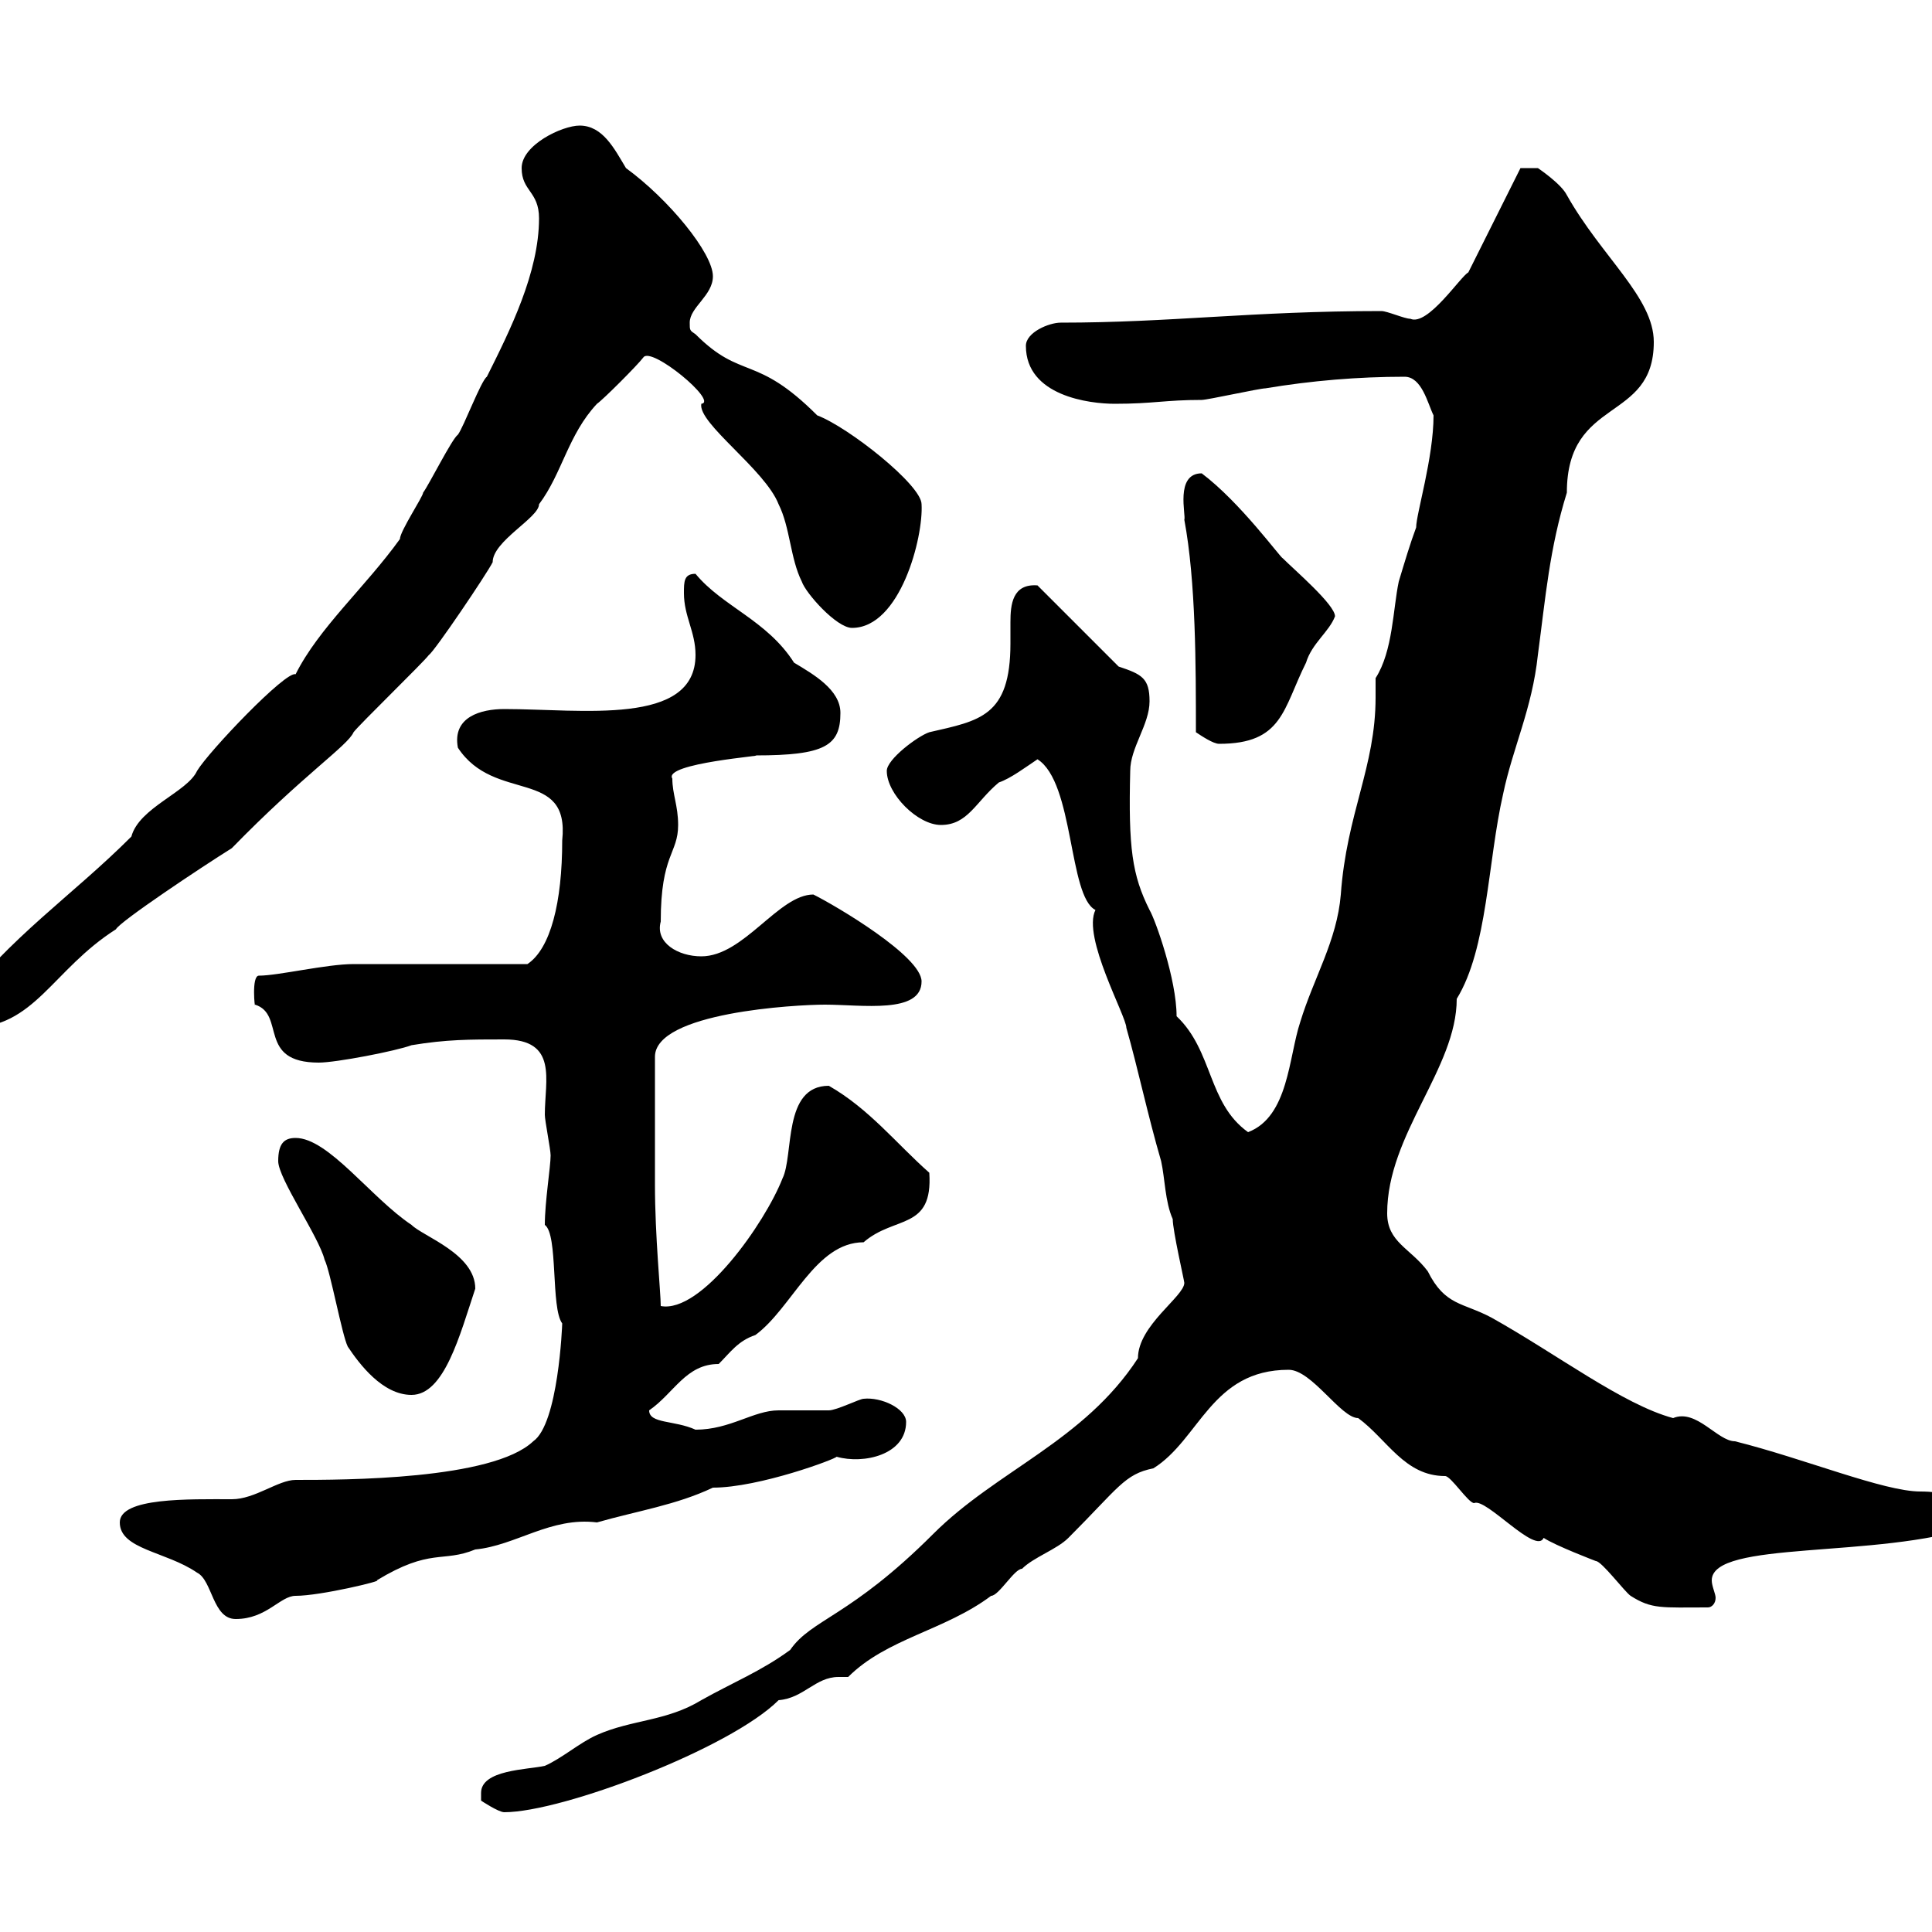 <svg xmlns="http://www.w3.org/2000/svg" xmlns:xlink="http://www.w3.org/1999/xlink" width="300" height="300"><path d="M74.70 278.40C74.70 278.40 74.70 279.60 74.70 279.60C74.70 279.60 77.40 281.40 78.30 281.40C87.30 281.40 113.40 271.50 120.90 264C124.80 263.70 126.60 260.40 130.20 260.40C130.50 260.40 131.40 260.40 131.70 260.40C137.70 254.40 146.70 253.20 153.90 247.80C155.10 247.80 157.50 243.60 158.70 243.60C160.50 241.80 164.10 240.60 165.90 238.80C173.70 231 174.60 228.90 179.10 228C186.30 223.50 188.10 212.70 200.10 212.70C203.70 212.70 208.20 220.20 210.90 220.20C215.40 223.50 218.10 229.20 224.40 229.20C225.30 229.20 228 233.40 228.90 233.40C230.70 232.50 238.50 241.50 239.70 238.80C241.50 240 247.80 242.40 247.80 242.40C248.70 242.40 252.30 247.20 253.20 247.80C256.50 249.90 258 249.60 265.20 249.60C265.80 249.60 266.40 249 266.40 248.10C266.40 247.50 265.80 246.30 265.80 245.40C265.80 239.10 291.60 242.10 306.60 237C306.60 237 307.20 235.20 307.20 235.20C307.20 234.90 305.10 231.60 298.20 231.60C292.50 231.60 280.20 226.50 269.40 223.80C266.70 223.80 263.40 218.70 259.80 220.20C252 218.10 241.80 210.30 231.60 204.60C227.10 202.20 224.40 202.80 221.70 197.40C219 193.80 215.40 192.90 215.40 188.40C215.40 176.10 226.20 165.90 226.20 155.10C231 147.30 231 133.80 233.40 123.30C234.90 116.10 237.90 110.10 238.80 101.70C240 92.70 240.60 85.20 243.30 76.50C243.30 61.50 256.80 65.70 256.80 53.10C256.80 46.20 248.70 39.90 243.30 30.30C242.40 28.50 238.80 26.10 238.80 26.10L236.10 26.10L228 42.30C226.80 42.90 221.70 50.70 219 49.50C218.10 49.50 215.40 48.30 214.50 48.30C194.40 48.30 181.80 50.10 164.70 50.10C162.90 50.10 159.30 51.60 159.30 53.70C159.30 61.50 169.20 62.70 173.10 62.70C179.10 62.70 180.90 62.10 186.60 62.10C187.50 62.10 195.60 60.30 196.50 60.30C203.70 59.10 210.90 58.50 218.10 58.50C220.80 58.50 221.70 62.70 222.60 64.50C222.60 71.10 219.90 79.80 219.90 81.90C219 84.30 218.10 87.30 217.20 90.30C216.30 94.50 216.30 101.10 213.60 105.30C213.60 106.50 213.60 107.10 213.60 108.30C213.60 119.10 209.10 126.30 208.20 138.90C207.60 146.10 204 151.80 201.90 158.70C200.10 164.10 200.10 173.40 193.80 175.80C187.50 171.30 188.40 163.20 182.70 157.80C182.70 152.10 179.40 142.80 178.50 141.30C175.80 135.90 175.20 131.70 175.50 119.70C175.50 116.10 178.50 112.50 178.50 108.90C178.50 105.30 177.30 104.70 173.70 103.50L161.10 90.90C157.20 90.60 156.90 93.90 156.90 96.60C156.90 98.10 156.90 99.30 156.90 99.90C156.90 111.30 152.10 111.90 144.30 113.70C142.50 114.30 137.70 117.90 137.70 119.70C137.70 123.30 142.50 128.10 146.10 128.10C150.30 128.10 151.50 124.50 155.10 121.50C156.90 120.90 159.30 119.10 161.10 117.90C166.80 121.50 165.90 139.20 170.10 141.30C168 145.50 174.90 157.80 174.90 159.60C176.70 165.90 178.20 173.10 180.30 180.30C180.90 183 180.90 186.60 182.10 189.30C182.10 191.10 183.90 198.90 183.90 199.20C183.90 201.30 176.70 205.80 176.70 210.90C168.30 223.80 154.80 228.30 144.90 238.20C132 251.10 126 251.40 122.70 256.20C118.20 259.50 113.70 261.30 108.90 264C103.50 267.30 98.10 267 92.70 269.40C90 270.60 87.30 273 84.60 274.20C81.90 274.80 74.70 274.80 74.70 278.40ZM18.60 236.40C18.60 240.60 25.80 240.90 30.60 244.20C33 245.40 33 251.40 36.60 251.40C41.40 251.40 43.50 247.80 45.90 247.80C49.80 247.80 59.70 245.40 58.50 245.40C66.90 240.30 68.70 242.70 73.80 240.60C80.10 240 85.50 235.50 92.70 236.40C99 234.60 105 233.70 110.70 231C117.90 231 129.90 226.50 129.90 226.20C134.10 227.40 140.70 225.90 140.70 220.80C140.70 218.70 136.80 216.90 134.10 217.20C133.50 217.20 129.90 219 128.70 219C128.10 219 121.50 219 120.90 219C117 219 113.40 222 108 222C104.70 220.50 100.80 221.10 100.80 219C104.70 216.30 106.50 211.80 111.60 211.80C113.40 210 114.60 208.20 117.30 207.30C123 203.10 126.60 192.90 134.10 192.90C138.90 188.70 144.90 191.10 144.30 182.10C139.20 177.60 135 172.20 128.70 168.60C121.50 168.60 123.30 179.40 121.50 183C118.80 189.90 108.90 204 102.60 202.80C102.60 200.70 101.70 192 101.70 183.90L101.70 164.10C101.70 157.20 123.60 156 128.10 156C133.80 156 143.10 157.50 143.10 152.40C143.10 148.50 129.90 140.70 126.30 138.90C120.90 138.90 115.50 148.50 108.90 148.50C105.30 148.50 101.70 146.40 102.60 143.10C102.60 132.60 105.30 132.60 105.30 128.10C105.30 125.10 104.40 123.30 104.40 120.90C102.90 118.50 119.40 117.30 117.30 117.30C128.10 117.30 130.50 115.80 130.50 110.70C130.50 107.10 126.30 104.70 123.30 102.90C119.10 96.30 112.20 94.20 108 89.10C106.20 89.10 106.20 90.30 106.20 92.10C106.20 95.70 108 98.10 108 101.70C108 112.80 90.30 110.10 78.30 110.10C74.70 110.10 70.20 111.30 71.10 116.10C76.80 124.80 88.50 119.10 87.30 130.50C87.30 140.10 85.50 147.30 81.90 149.70C78.30 149.70 59.40 149.70 54.90 149.70C50.70 149.70 43.20 151.50 40.20 151.50C39 151.50 39.60 156.90 39.60 156C44.40 157.50 39.90 165 49.50 165C52.20 165 61.50 163.20 63.90 162.30C69.30 161.40 72.90 161.40 78.30 161.40C86.70 161.40 84.60 167.70 84.60 173.10C84.60 174 85.50 178.50 85.50 179.40C85.50 181.20 84.60 186.60 84.60 190.20C86.70 191.70 85.50 203.10 87.30 205.50C87.30 205.80 86.70 221.10 82.80 223.80C76.50 229.80 53.40 229.80 45.90 229.80C43.20 229.80 39.60 232.80 36 232.80C29.40 232.80 18.60 232.50 18.60 236.40ZM54 209.10C55.80 211.80 59.40 216.60 63.90 216.60C69 216.60 71.40 207.30 73.80 200.10C73.80 194.70 65.70 192 63.90 190.20C57.60 186 51 176.70 45.90 176.70C44.10 176.70 43.20 177.60 43.20 180.30C43.20 183 49.50 192 50.40 195.60C51.30 197.40 53.10 207.30 54 209.10ZM-7.20 156.90C-7.20 159.60-6.60 159.60-4.80 159.60C5.40 159.60 8.10 150.60 18 144.30C18.60 143.10 31.20 134.70 36 131.70C47.10 120.30 54 115.80 54.90 113.70C55.80 112.50 65.70 102.90 66.60 101.70C67.50 101.10 75.60 89.10 76.50 87.30C76.50 84 83.70 80.40 83.70 78.30C87.30 73.50 88.20 67.50 92.70 62.70C93.60 62.10 99 56.70 99.90 55.50C101.10 53.70 111.60 62.40 108.90 62.70C108.30 65.70 118.80 72.90 120.90 78.30C122.70 81.90 122.70 86.70 124.50 90.30C125.10 92.10 129.90 97.50 132.30 97.50C139.80 97.50 143.40 83.40 143.10 78.30C143.10 75.30 131.70 66.30 126.90 64.50C117.30 54.90 115.20 59.10 108 51.90C107.10 51.30 107.10 51.30 107.10 50.10C107.10 47.70 110.70 45.90 110.70 42.90C110.70 39.30 103.80 30.90 97.20 26.10C95.40 23.10 93.60 19.50 90 19.50C87.30 19.50 81 22.50 81 26.10C81 29.70 83.70 29.70 83.70 33.90C83.70 42.30 79.20 51.30 75.60 58.50C74.70 59.10 72 66.30 71.10 67.50C70.20 68.10 66.60 75.30 65.70 76.50C65.70 77.10 62.10 82.50 62.10 83.70C56.70 91.20 49.50 97.50 45.90 104.70C44.40 104.10 32.40 116.70 30.60 119.70C29.10 123 21.60 125.40 20.40 129.90C11.10 139.20 1.80 145.20-7.20 156.90ZM185.70 113.70C186.60 114.30 188.40 115.50 189.30 115.50C199.20 115.50 199.20 110.10 202.80 102.90C203.70 99.90 206.40 98.10 207.30 95.70C207.30 93.90 201 88.50 199.20 86.70C198.90 86.70 192.60 78 186.60 73.50C182.40 73.50 184.20 80.10 183.90 80.70C185.70 90.30 185.70 103.50 185.70 113.70Z"/></svg>